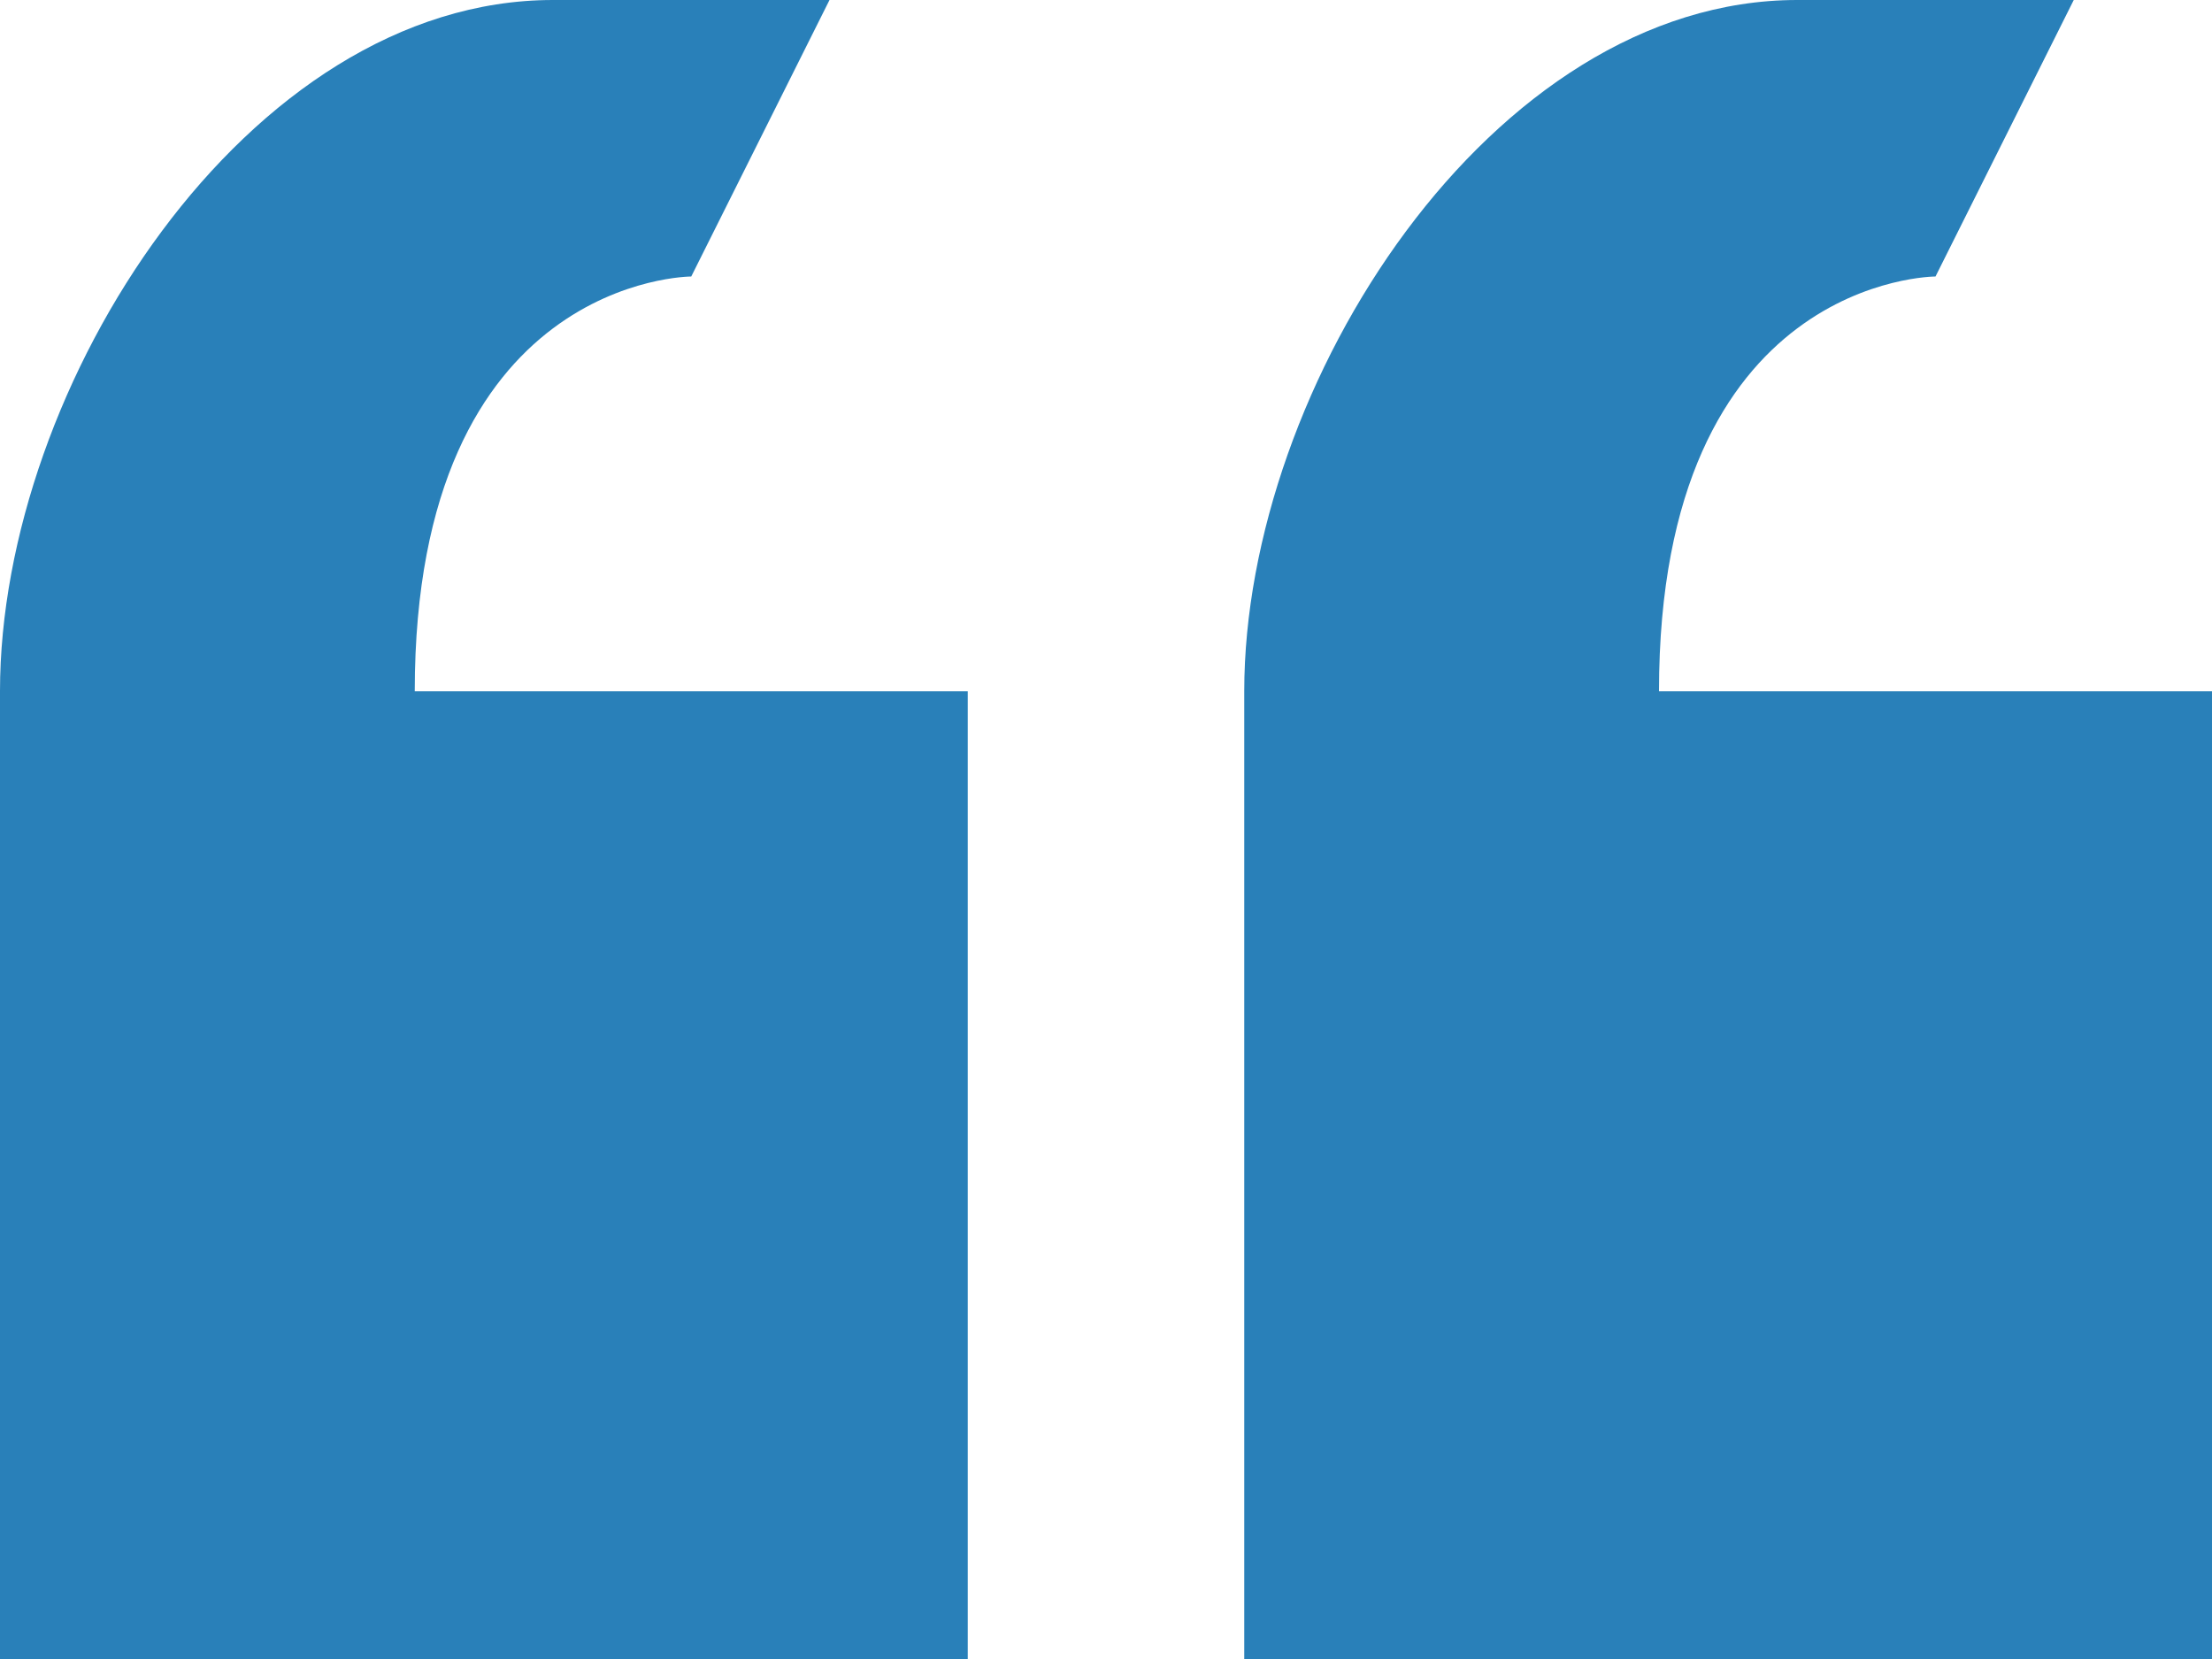 <svg width="40" height="30" fill="none" xmlns="http://www.w3.org/2000/svg"><path d="M12.5 5L15 0h-5C4.475 0 0 6.975 0 12.5V30h17.5V12.5h-10c0-7.5 5-7.5 5-7.5zM30 12.5C30 5 35 5 35 5l2.5-5h-5c-5.525 0-10 6.975-10 12.5V30H40V12.5H30z" fill="#2980b9"/></svg>
